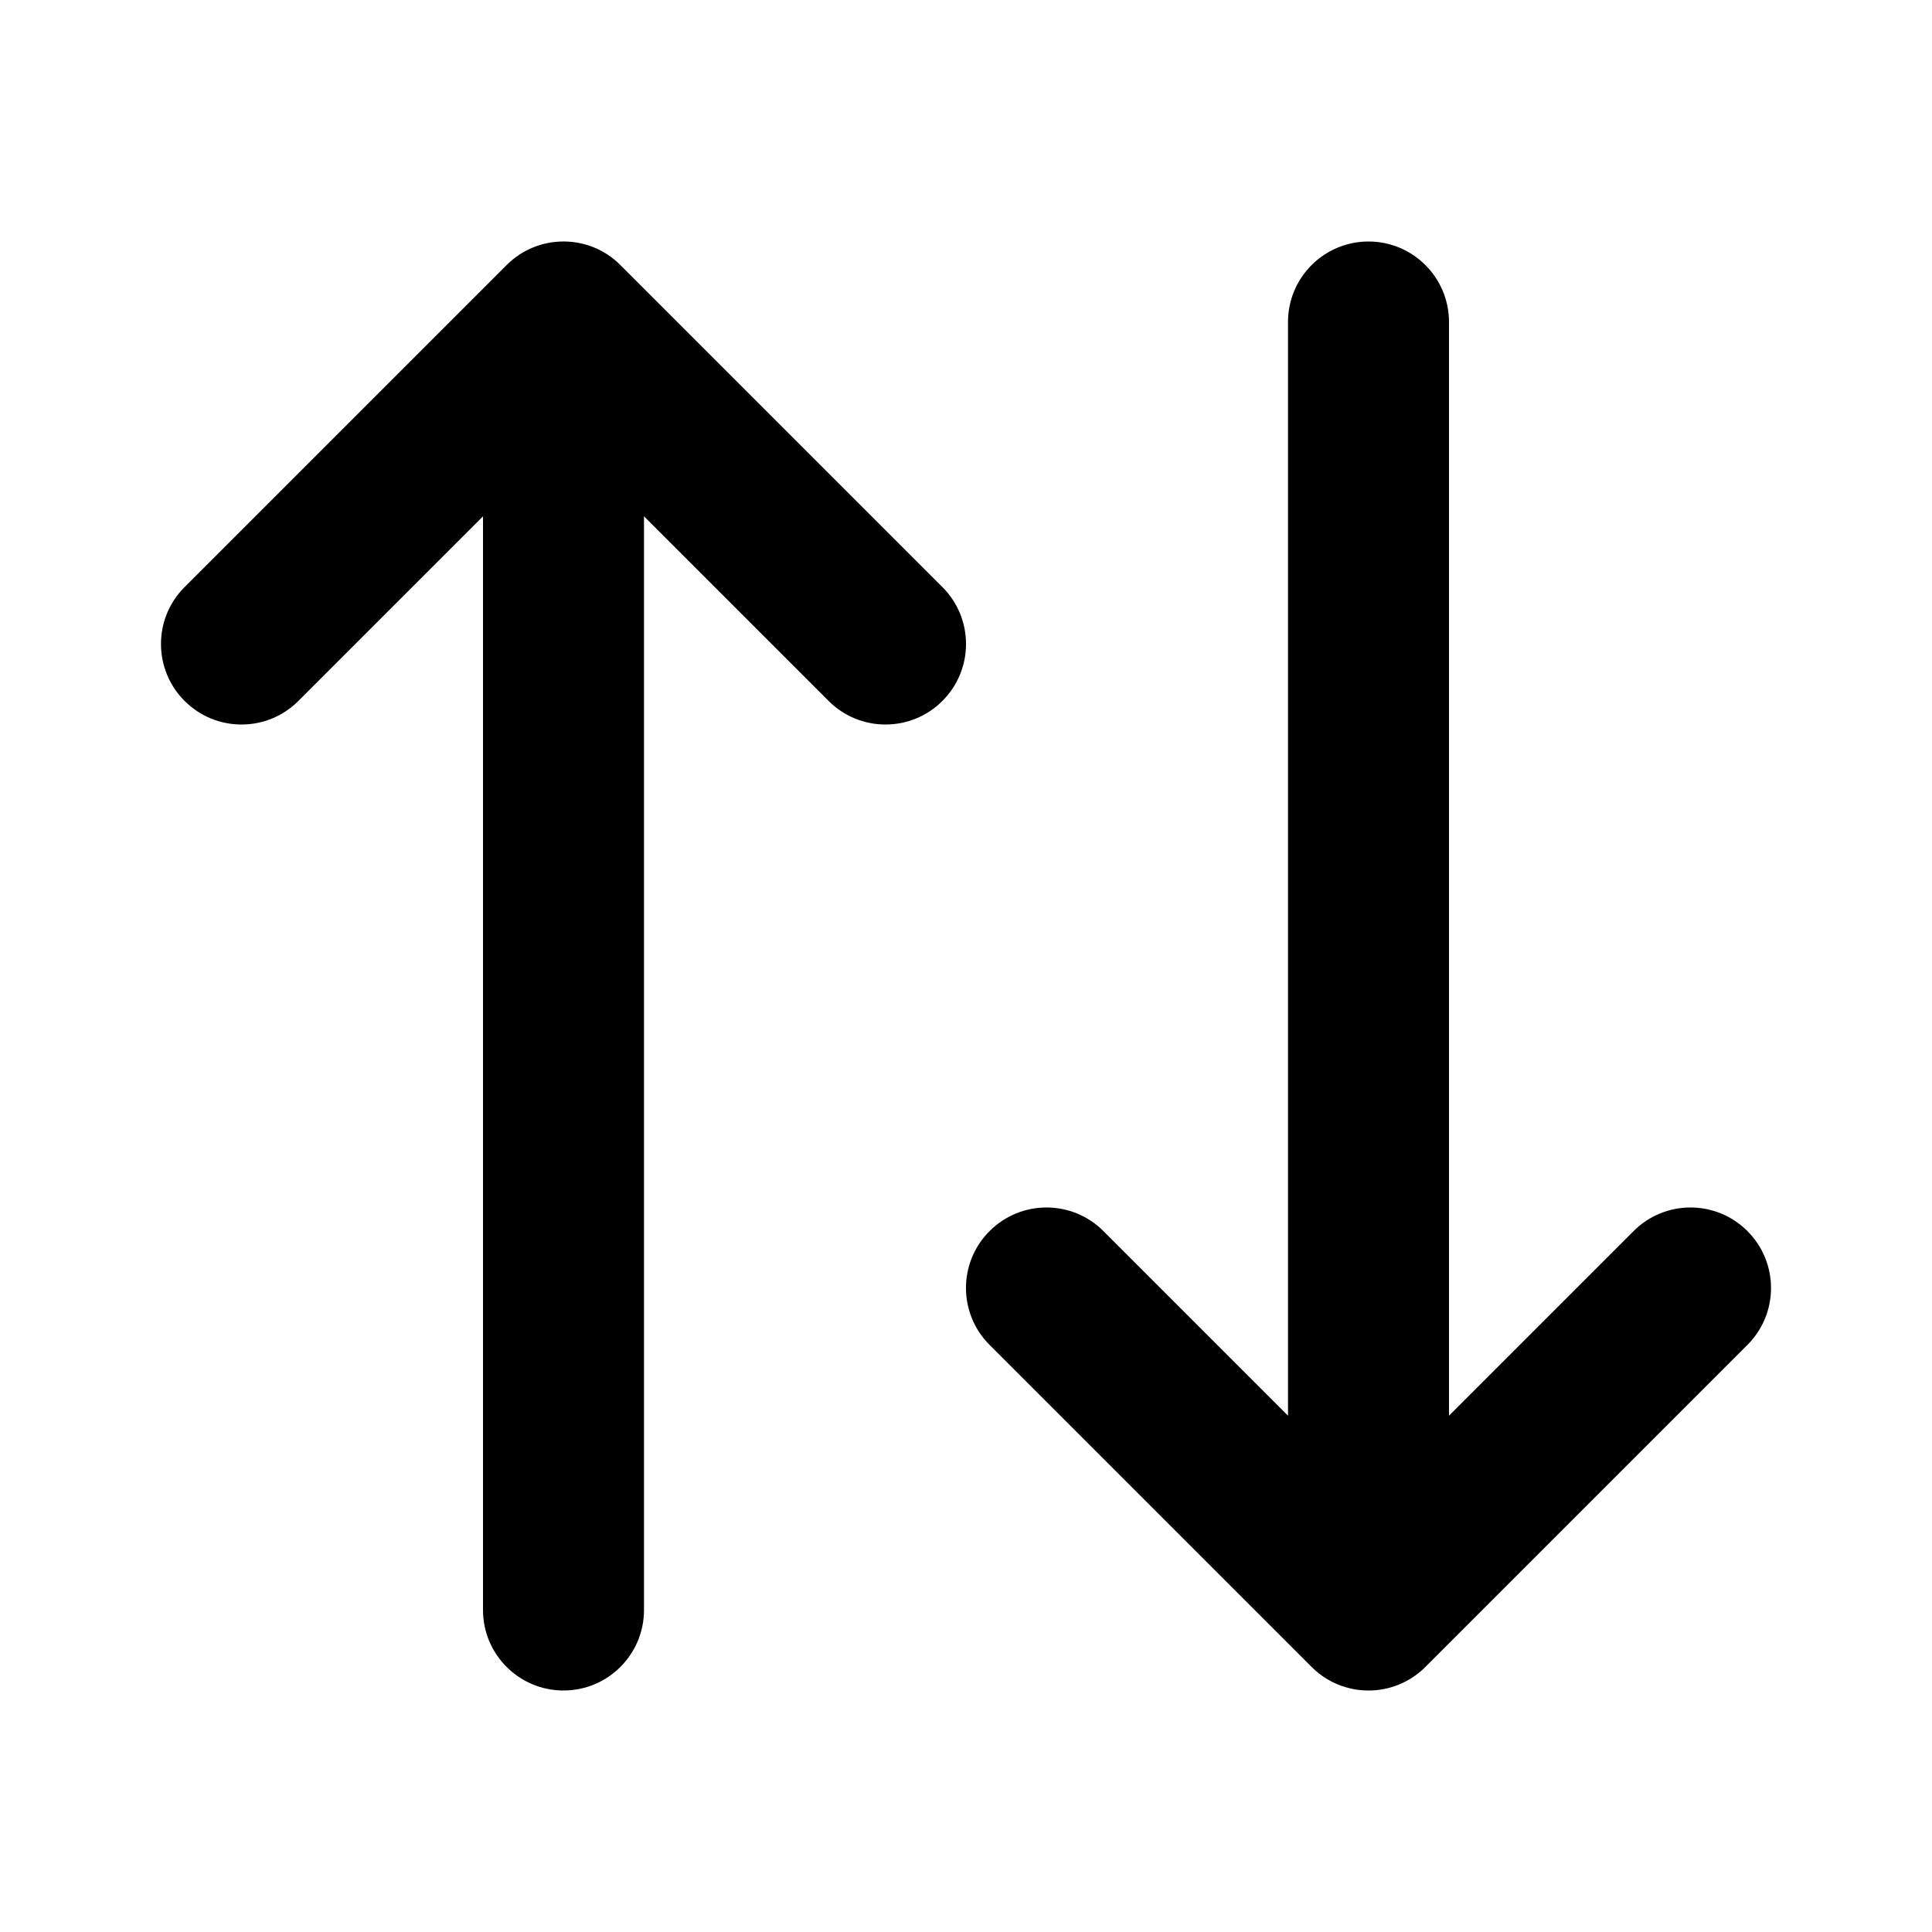 <?xml version="1.0" encoding="utf-8"?>
<svg width="800px" height="800px" viewBox="0 0 24 24" fill="none" xmlns="http://www.w3.org/2000/svg">
<path d="M18 4C18 3.448 17.552 3 17 3C16.448 3 16 3.448 16 4L16 17.586L13.707 15.293C13.317 14.902 12.683 14.902 12.293 15.293C11.902 15.683 11.902 16.317 12.293 16.707L16.293 20.707C16.416 20.831 16.564 20.915 16.72 20.96C16.778 20.977 16.837 20.989 16.898 20.995C16.932 20.998 16.966 21 17 21C17.018 21 17.036 21 17.053 20.999C17.314 20.985 17.549 20.871 17.719 20.695L21.707 16.707C22.098 16.317 22.098 15.683 21.707 15.293C21.317 14.902 20.683 14.902 20.293 15.293L18 17.586L18 4Z" fill="#000000"/>
<path d="M8 20L8 6.414L10.293 8.707C10.683 9.098 11.317 9.098 11.707 8.707C12.098 8.317 12.098 7.683 11.707 7.293L7.707 3.293C7.317 2.902 6.683 2.902 6.293 3.293L2.293 7.293C1.902 7.683 1.902 8.317 2.293 8.707C2.683 9.098 3.317 9.098 3.707 8.707L6 6.414L6 20C6 20.552 6.448 21 7 21C7.552 21 8 20.552 8 20Z" fill="#000000"/>
</svg>